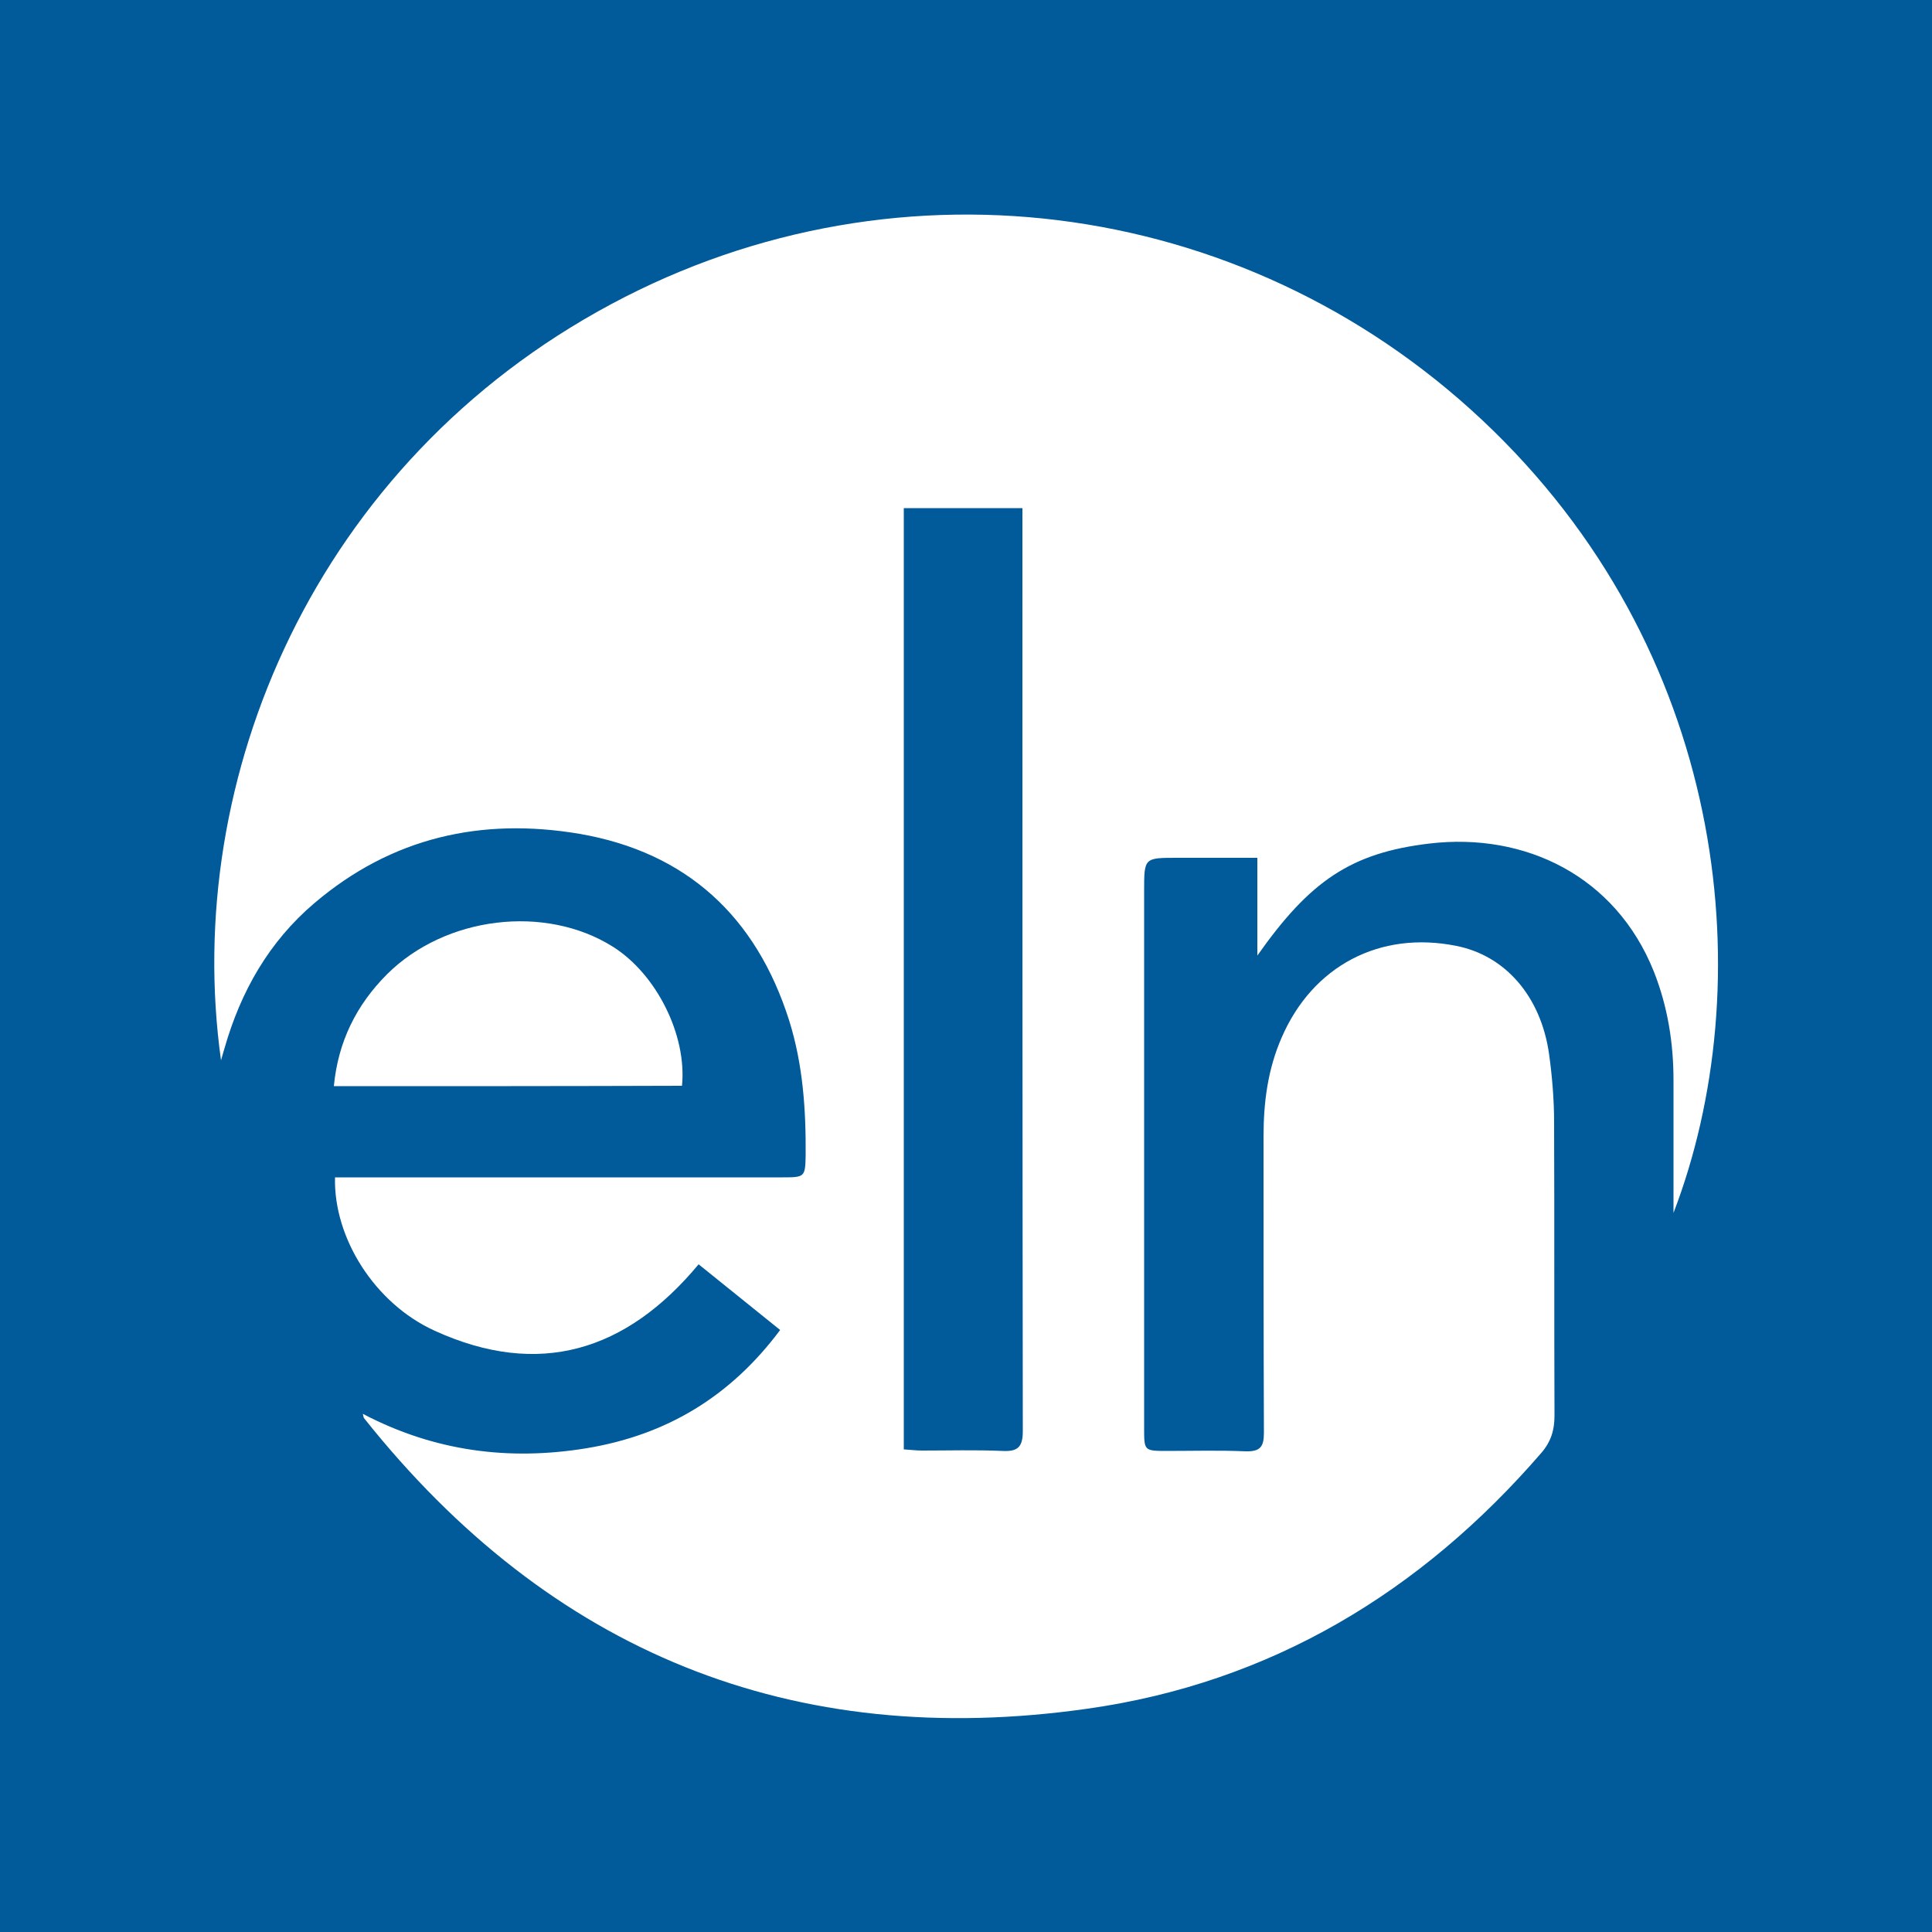 <?xml version="1.0" encoding="utf-8"?>
<!-- Generator: Adobe Illustrator 27.0.1, SVG Export Plug-In . SVG Version: 6.00 Build 0)  -->
<svg version="1.1" id="Layer_1" xmlns="http://www.w3.org/2000/svg" xmlns:xlink="http://www.w3.org/1999/xlink" x="0px" y="0px"
	 viewBox="0 0 500 500" style="enable-background:new 0 0 500 500;" xml:space="preserve">
<style type="text/css">
	.st0{fill:#015A99;}
	.st1{fill:#FFFFFF;}
</style>
<rect x="-2" y="-2" class="st0" width="504" height="504"/>
<g>
	<path class="st1" d="M433.1,313.9c0-11.4,0-22.9,0-34.3c0-9.7-1.5-19.1-5.1-28.2c-9.9-24.7-33.3-36-58-33.1
		c-20.4,2.4-31,9.7-44.6,29c0-8.8,0-16.7,0-25.3c-7.4,0-14.1,0-20.8,0c-8.5,0-8.5,0-8.5,8.6c0,46.4,0,92.7,0,139.1
		c0,5.7,0,5.8,5.8,5.8c6.8,0,13.6-0.2,20.4,0.1c3.8,0.1,4.8-1.1,4.8-4.8c-0.1-25.6-0.1-51.2-0.1-76.7c0-8.8,1.1-17.4,4.7-25.6
		c8-18.5,25.4-27.7,45.2-23.7c12.7,2.5,21.9,13.1,24,28c0.8,5.8,1.3,11.8,1.3,17.7c0.1,25.3,0,50.6,0.1,75.9c0,3.7-0.9,6.7-3.4,9.6
		c-31.2,36.1-70.1,59.5-117.4,66.2c-76.4,10.9-139.1-14.6-187.3-75.2c-0.1-0.1-0.1-0.3-0.3-1.1c18.5,9.7,37.8,12.2,57.9,8.9
		c20.6-3.4,37.2-13.3,50.1-30.6c-7.1-5.7-14-11.3-21.1-17c-18.7,22.5-41.3,29.5-68.3,17.2c-15.6-7.1-26.2-24.1-25.8-39.7
		c1.7,0,3.5,0,5.2,0c36.9,0,73.8,0,110.7,0c5.6,0,5.8-0.1,5.9-5.6c0.1-11.9-0.7-23.7-4.3-35.1c-8.5-26.7-26.4-43.4-54.2-48.2
		c-25.4-4.3-48.6,0.9-68.6,17.9c-11.8,10-19.1,22.9-23.3,37.6c-0.3,0.9-0.5,1.8-0.9,3.1C47,201.4,81.6,119.7,158.2,78.7
		c75.2-40.3,166.9-27.2,228.3,32.8C447.9,171.5,455.5,255.5,433.1,313.9z M233.9,131.5c0,81.4,0,162.3,0,243.6
		c1.7,0.1,3.2,0.3,4.7,0.3c6.9,0,13.9-0.2,20.8,0.1c3.9,0.2,5.3-0.9,5.3-5.1c-0.1-78-0.1-155.9-0.1-233.9c0-1.6,0-3.2,0-5
		C254,131.5,244.2,131.5,233.9,131.5z"/>
	<path class="st1" d="M86.4,281.1c1.1-11.5,5.8-21,13.8-29c15.1-15,40.9-18.1,58.4-7.1c11.3,7.1,19.2,22.9,17.9,36
		C146.6,281.1,116.7,281.1,86.4,281.1z"/>
</g>
</svg>
